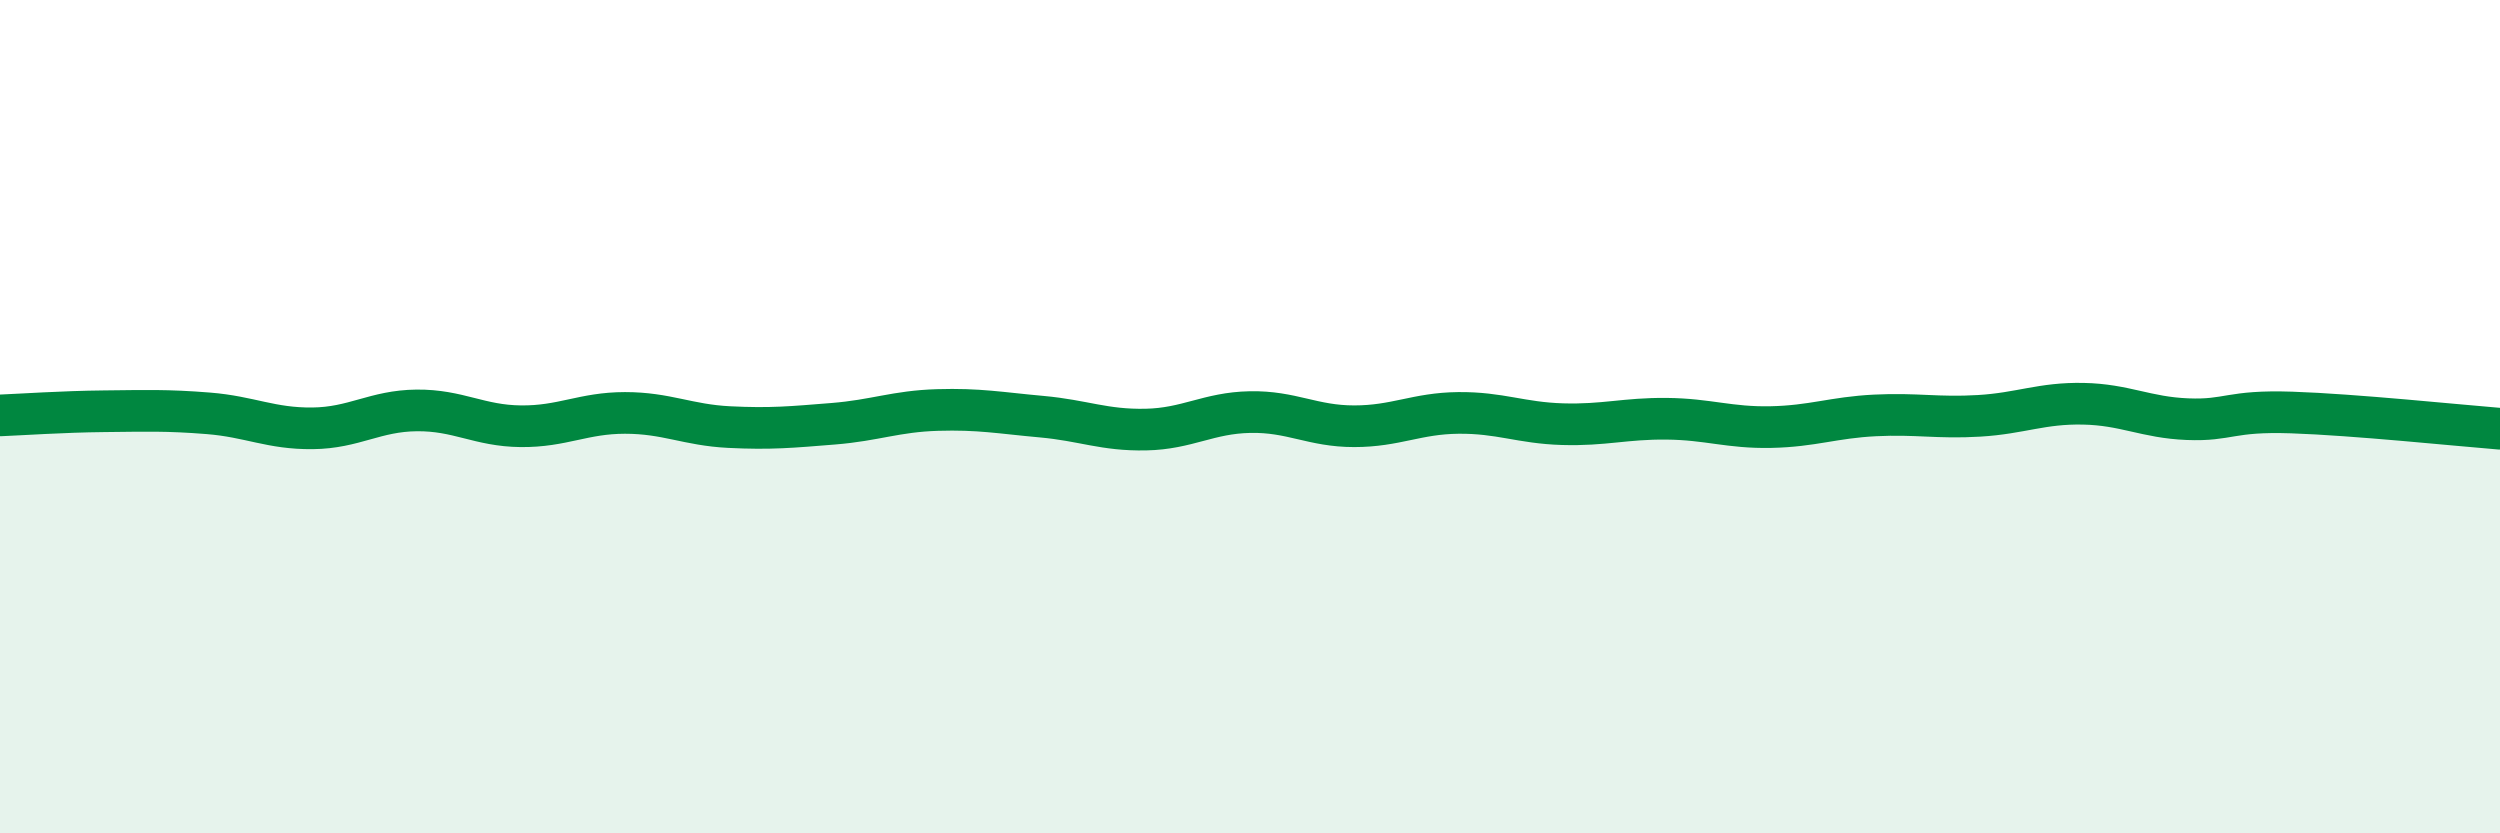 
    <svg width="60" height="20" viewBox="0 0 60 20" xmlns="http://www.w3.org/2000/svg">
      <path
        d="M 0,9.97 C 0.5,9.95 1.5,9.88 2.5,9.87 C 3.5,9.86 4,9.84 5,9.92 C 6,10 6.5,10.29 7.5,10.28 C 8.5,10.27 9,9.86 10,9.85 C 11,9.84 11.5,10.22 12.5,10.23 C 13.5,10.24 14,9.91 15,9.91 C 16,9.91 16.5,10.2 17.5,10.25 C 18.5,10.3 19,10.25 20,10.17 C 21,10.09 21.5,9.87 22.5,9.84 C 23.5,9.81 24,9.91 25,10 C 26,10.09 26.5,10.33 27.5,10.31 C 28.5,10.29 29,9.91 30,9.89 C 31,9.87 31.5,10.23 32.5,10.23 C 33.5,10.23 34,9.92 35,9.91 C 36,9.9 36.5,10.15 37.5,10.18 C 38.5,10.21 39,10.04 40,10.05 C 41,10.06 41.5,10.27 42.5,10.25 C 43.5,10.23 44,10.02 45,9.97 C 46,9.92 46.5,10.04 47.5,9.98 C 48.5,9.92 49,9.67 50,9.69 C 51,9.71 51.5,10.02 52.5,10.06 C 53.5,10.1 53.5,9.85 55,9.9 C 56.5,9.95 59,10.21 60,10.29L60 20L0 20Z"
        fill="#008740"
        opacity="0.1"
        stroke-linecap="round"
        stroke-linejoin="round"
      />
      <path
        d="M 0,9.97 C 0.5,9.95 1.5,9.88 2.5,9.87 C 3.5,9.86 4,9.84 5,9.92 C 6,10 6.5,10.29 7.5,10.28 C 8.5,10.27 9,9.86 10,9.85 C 11,9.84 11.5,10.22 12.5,10.23 C 13.5,10.24 14,9.91 15,9.91 C 16,9.91 16.5,10.2 17.5,10.25 C 18.5,10.3 19,10.25 20,10.17 C 21,10.09 21.5,9.87 22.5,9.84 C 23.5,9.81 24,9.91 25,10 C 26,10.09 26.5,10.33 27.5,10.31 C 28.5,10.29 29,9.91 30,9.89 C 31,9.87 31.5,10.23 32.5,10.23 C 33.5,10.23 34,9.92 35,9.91 C 36,9.9 36.5,10.15 37.5,10.18 C 38.5,10.21 39,10.04 40,10.05 C 41,10.06 41.5,10.27 42.5,10.25 C 43.5,10.23 44,10.02 45,9.97 C 46,9.92 46.5,10.04 47.5,9.98 C 48.5,9.92 49,9.67 50,9.69 C 51,9.71 51.5,10.02 52.5,10.06 C 53.5,10.1 53.5,9.85 55,9.9 C 56.5,9.95 59,10.21 60,10.29"
        stroke="#008740"
        stroke-width="1"
        fill="none"
        stroke-linecap="round"
        stroke-linejoin="round"
      />
    </svg>
  